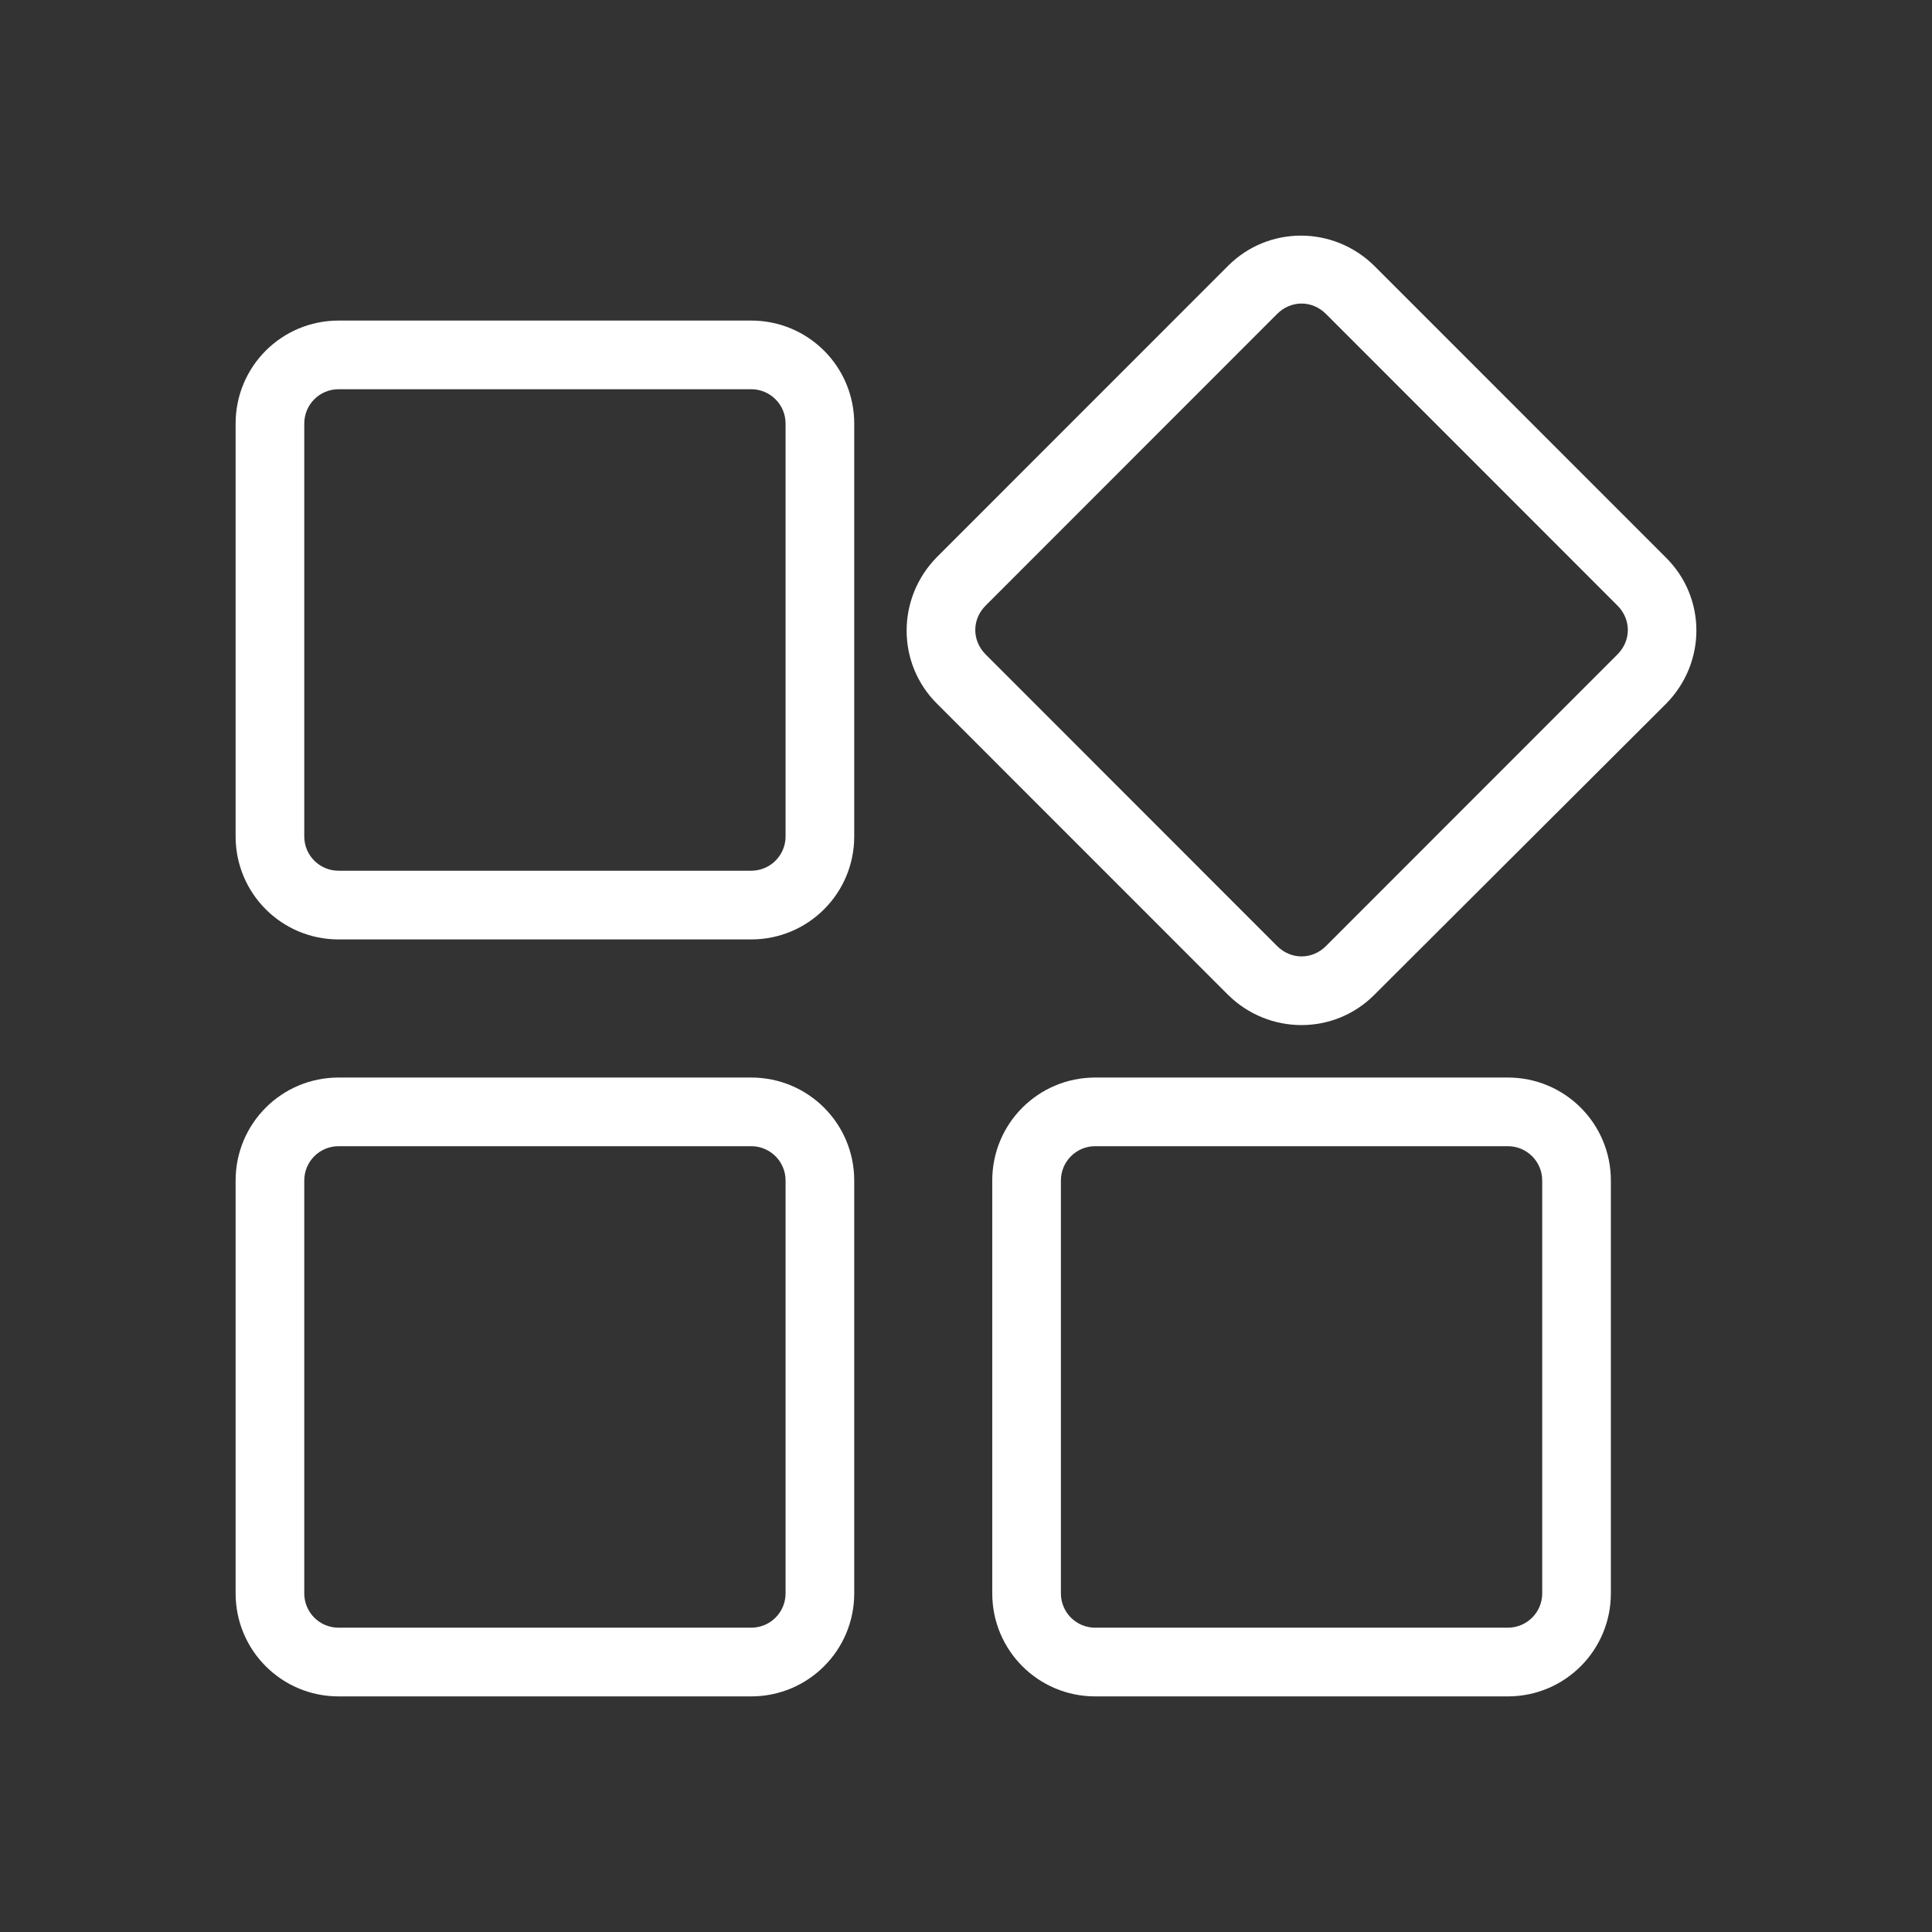 <svg width="41" height="41" viewBox="0 0 41 41" fill="none" xmlns="http://www.w3.org/2000/svg">
<rect x="0" y="0" width="41" height="41" fill="#333333" stroke="none"/>
<g id="Frame">
<path id="Vector" d="M15.942 19.936H7.185C5.976 19.936 5 18.959 5 17.75V8.989C5 7.779 5.976 6.803 7.185 6.803H15.942C17.151 6.803 18.128 7.779 18.128 8.989V17.75C18.128 18.959 17.151 19.936 15.942 19.936ZM7.185 8.26C6.782 8.26 6.457 8.586 6.457 8.989V17.75C6.457 18.153 6.782 18.478 7.185 18.478H15.942C16.345 18.478 16.671 18.153 16.671 17.75V8.989C16.671 8.586 16.345 8.26 15.942 8.26H7.185ZM35.363 14.928L29.163 21.114C28.311 21.967 26.931 21.967 26.063 21.114L19.879 14.928C19.027 14.075 19.027 12.695 19.879 11.826L26.063 5.64C26.916 4.787 28.295 4.787 29.163 5.64L35.347 11.826C36.215 12.679 36.215 14.059 35.363 14.928ZM20.918 12.85C20.623 13.144 20.623 13.594 20.918 13.889L27.102 20.076C27.396 20.37 27.846 20.37 28.14 20.076L34.324 13.889C34.619 13.594 34.619 13.144 34.324 12.85L28.14 6.663C27.846 6.368 27.396 6.368 27.102 6.663L20.918 12.85ZM15.942 36H7.185C5.976 36 5 35.023 5 33.814V25.053C5 23.843 5.976 22.867 7.185 22.867H15.942C17.151 22.867 18.128 23.843 18.128 25.053V33.814C18.128 35.023 17.151 36 15.942 36ZM7.185 24.324C6.782 24.324 6.457 24.65 6.457 25.053V33.814C6.457 34.217 6.782 34.542 7.185 34.542H15.942C16.345 34.542 16.671 34.217 16.671 33.814V25.053C16.671 24.65 16.345 24.324 15.942 24.324H7.185ZM31.999 36H23.242C22.033 36 21.057 35.023 21.057 33.814V25.053C21.057 23.843 22.033 22.867 23.242 22.867H31.999C33.208 22.867 34.185 23.843 34.185 25.053V33.814C34.185 35.023 33.208 36 31.999 36ZM23.242 24.324C22.839 24.324 22.514 24.65 22.514 25.053V33.814C22.514 34.217 22.839 34.542 23.242 34.542H31.999C32.402 34.542 32.728 34.217 32.728 33.814V25.053C32.728 24.65 32.402 24.324 31.999 24.324H23.242Z" fill="white"/>
</g>
</svg>
